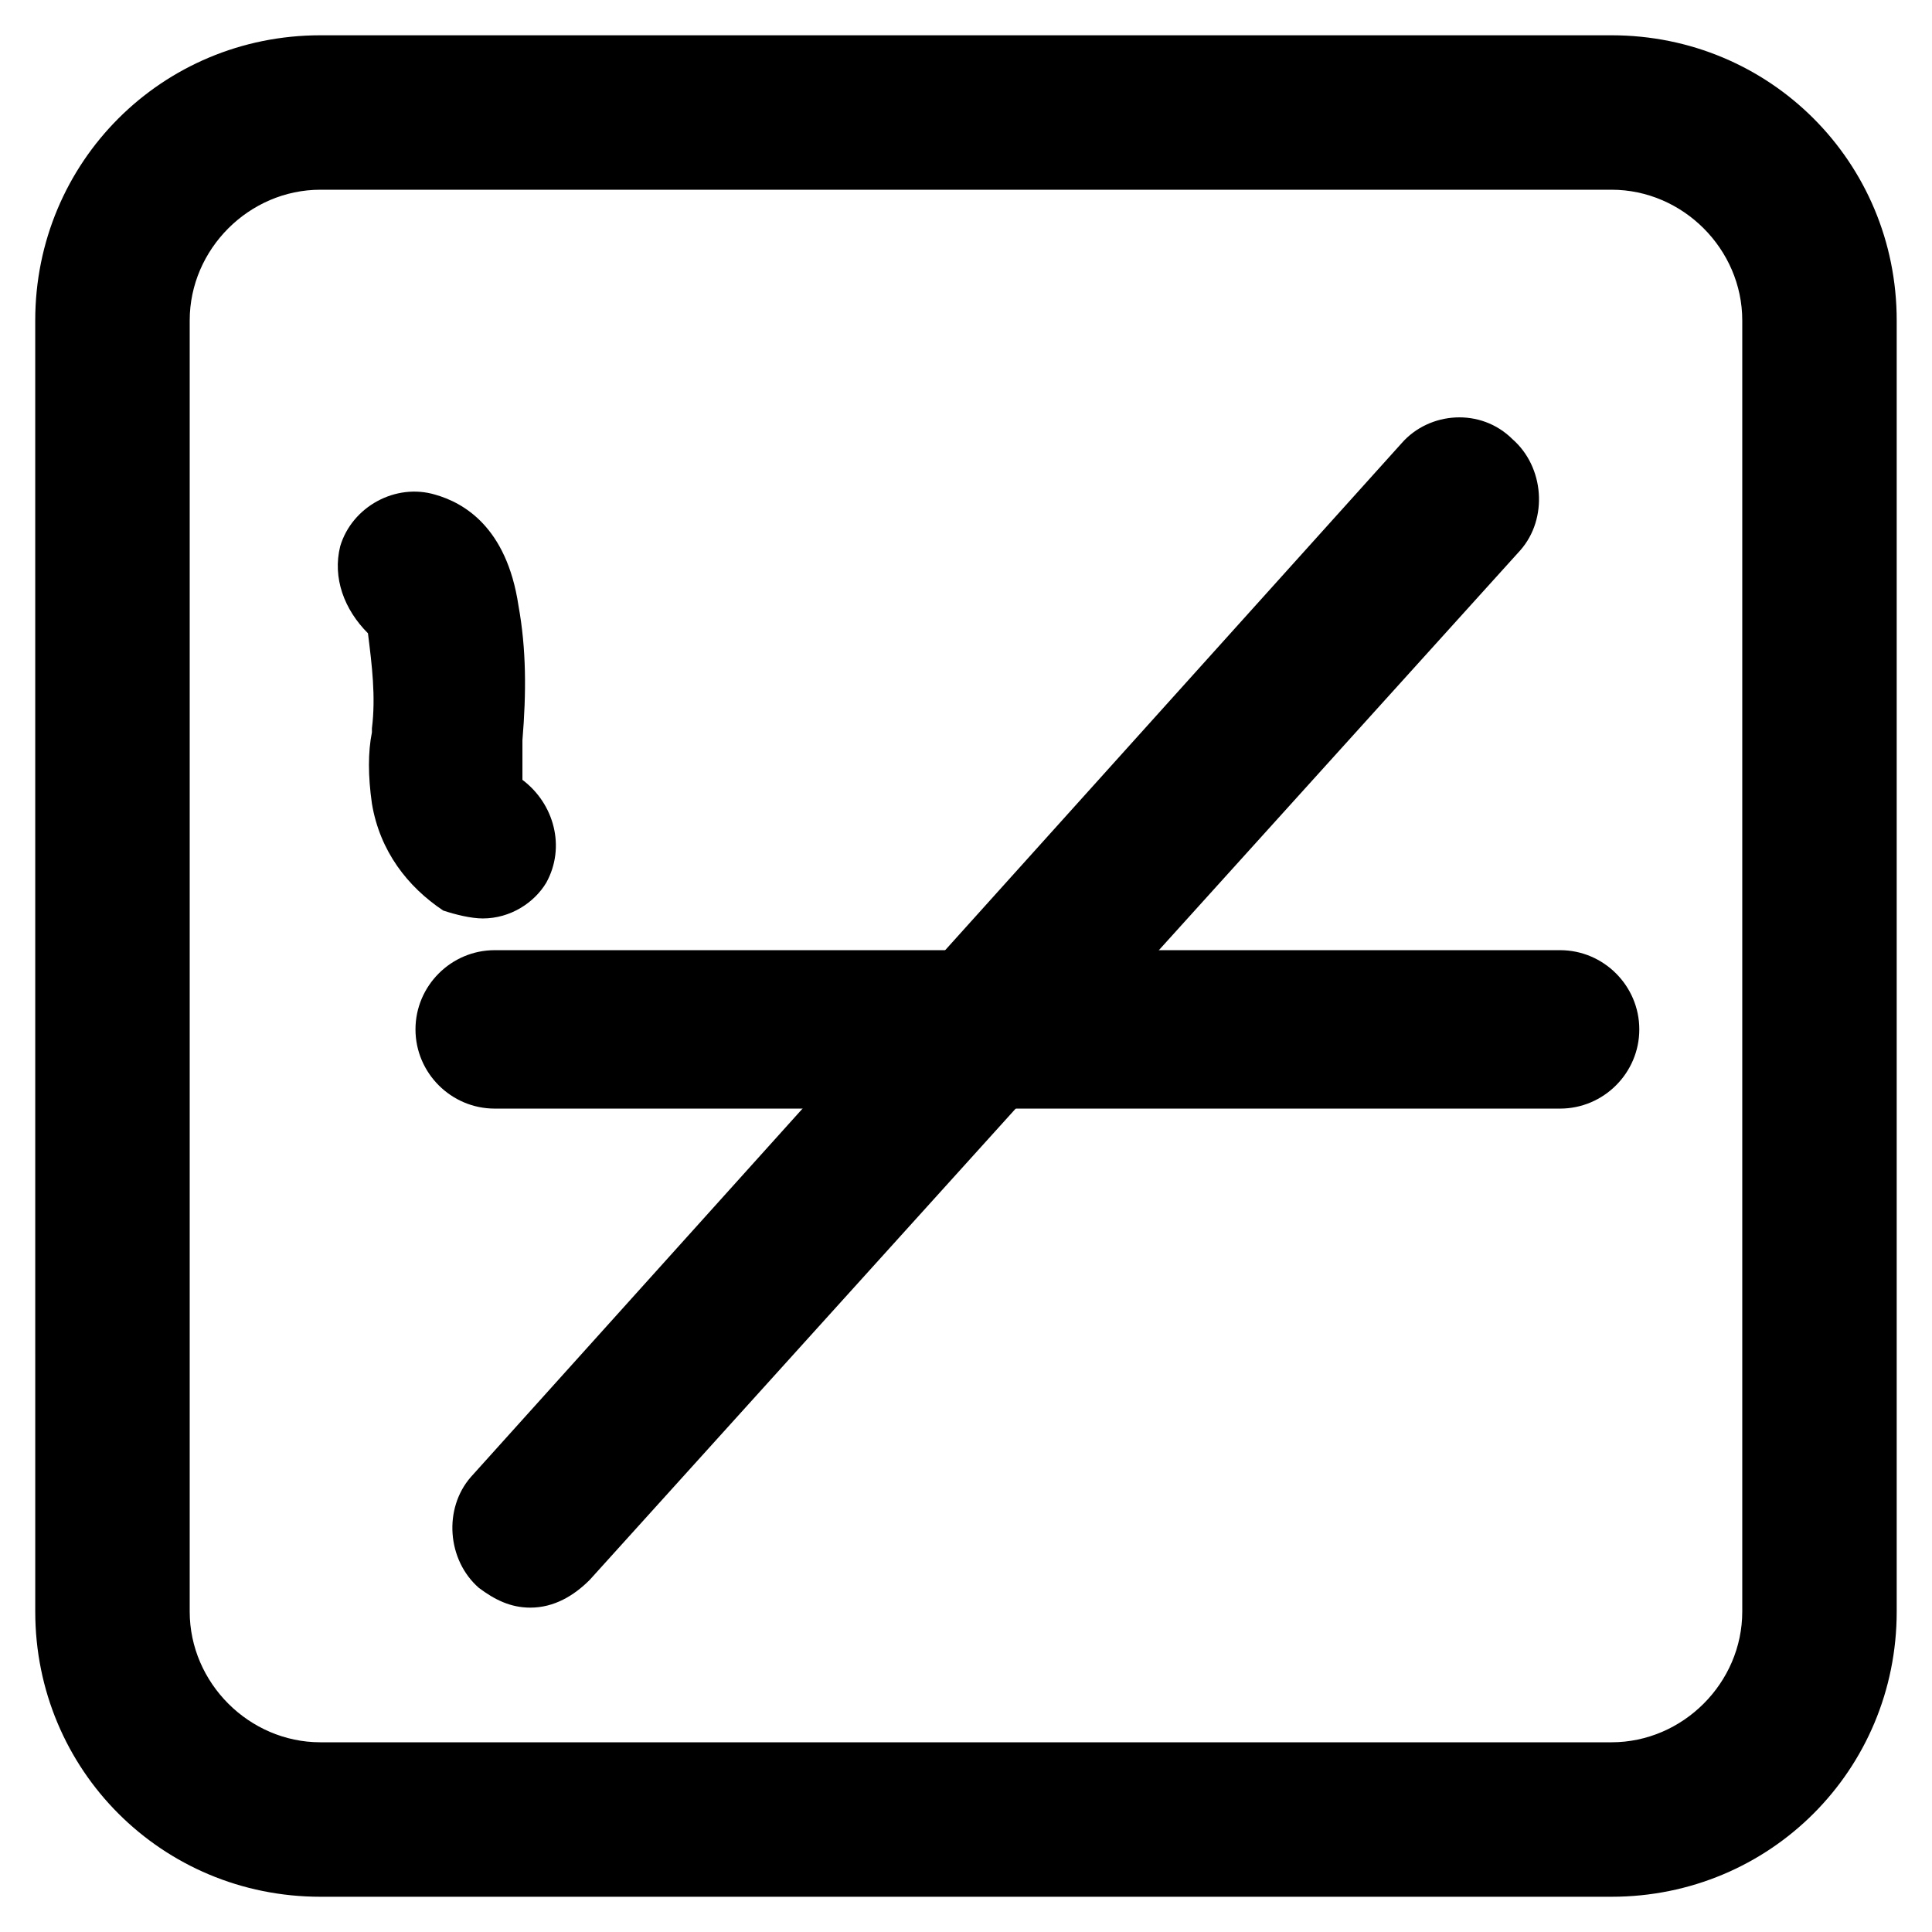 <?xml version="1.0" encoding="UTF-8"?>
<!-- Uploaded to: ICON Repo, www.iconrepo.com, Generator: ICON Repo Mixer Tools -->
<svg fill="#000000" width="800px" height="800px" version="1.1" viewBox="144 144 512 512" xmlns="http://www.w3.org/2000/svg">
 <g>
  <path d="m571.08 646.66h-342.17c-41.984 0-75.57-33.586-75.57-75.57l-0.004-342.17c0-41.984 33.586-75.57 75.57-75.57h342.17c41.984 0 75.57 33.586 75.57 75.57v342.17c0.004 41.98-33.586 75.57-75.57 75.57zm-342.17-452.38c-18.895 0-34.637 15.742-34.637 34.637v342.17c0 18.895 15.742 34.637 34.637 34.637h342.17c18.895 0 34.637-15.742 34.637-34.637v-342.17c0-18.895-15.742-34.637-34.637-34.637z"/>
  <path d="m557.44 437.79h-282.34c-11.547 0-20.992-9.445-20.992-20.992s9.445-20.992 20.992-20.992h282.34c11.547 0 20.992 9.445 20.992 20.992 0 11.543-9.445 20.992-20.992 20.992z"/>
  <path d="m271.95 387.4c-3.148 0-7.348-1.051-10.496-2.098-9.445-6.297-16.793-15.746-18.891-28.34-1.051-7.348-1.051-13.645 0-18.895v-1.047c1.051-8.398 0-16.793-1.051-25.191-6.297-6.297-9.445-14.695-7.348-23.09 3.148-10.496 14.695-16.793 25.191-13.645 7.348 2.098 18.895 8.398 22.043 29.391 2.098 11.547 2.098 23.09 1.051 35.688v2.098 8.398c8.398 6.297 11.547 17.844 6.297 27.289-3.152 5.242-9.449 9.441-16.797 9.441z"/>
  <path d="m284.54 570.04c-5.246 0-9.445-2.098-13.645-5.246-8.398-7.348-9.445-20.992-2.098-29.391l246.65-273.95c7.348-8.398 20.992-9.445 29.391-1.051 8.398 7.348 9.445 20.992 2.098 29.391l-246.66 272.9c-4.199 4.199-9.445 7.348-15.742 7.348z"/>
 </g>
</svg>